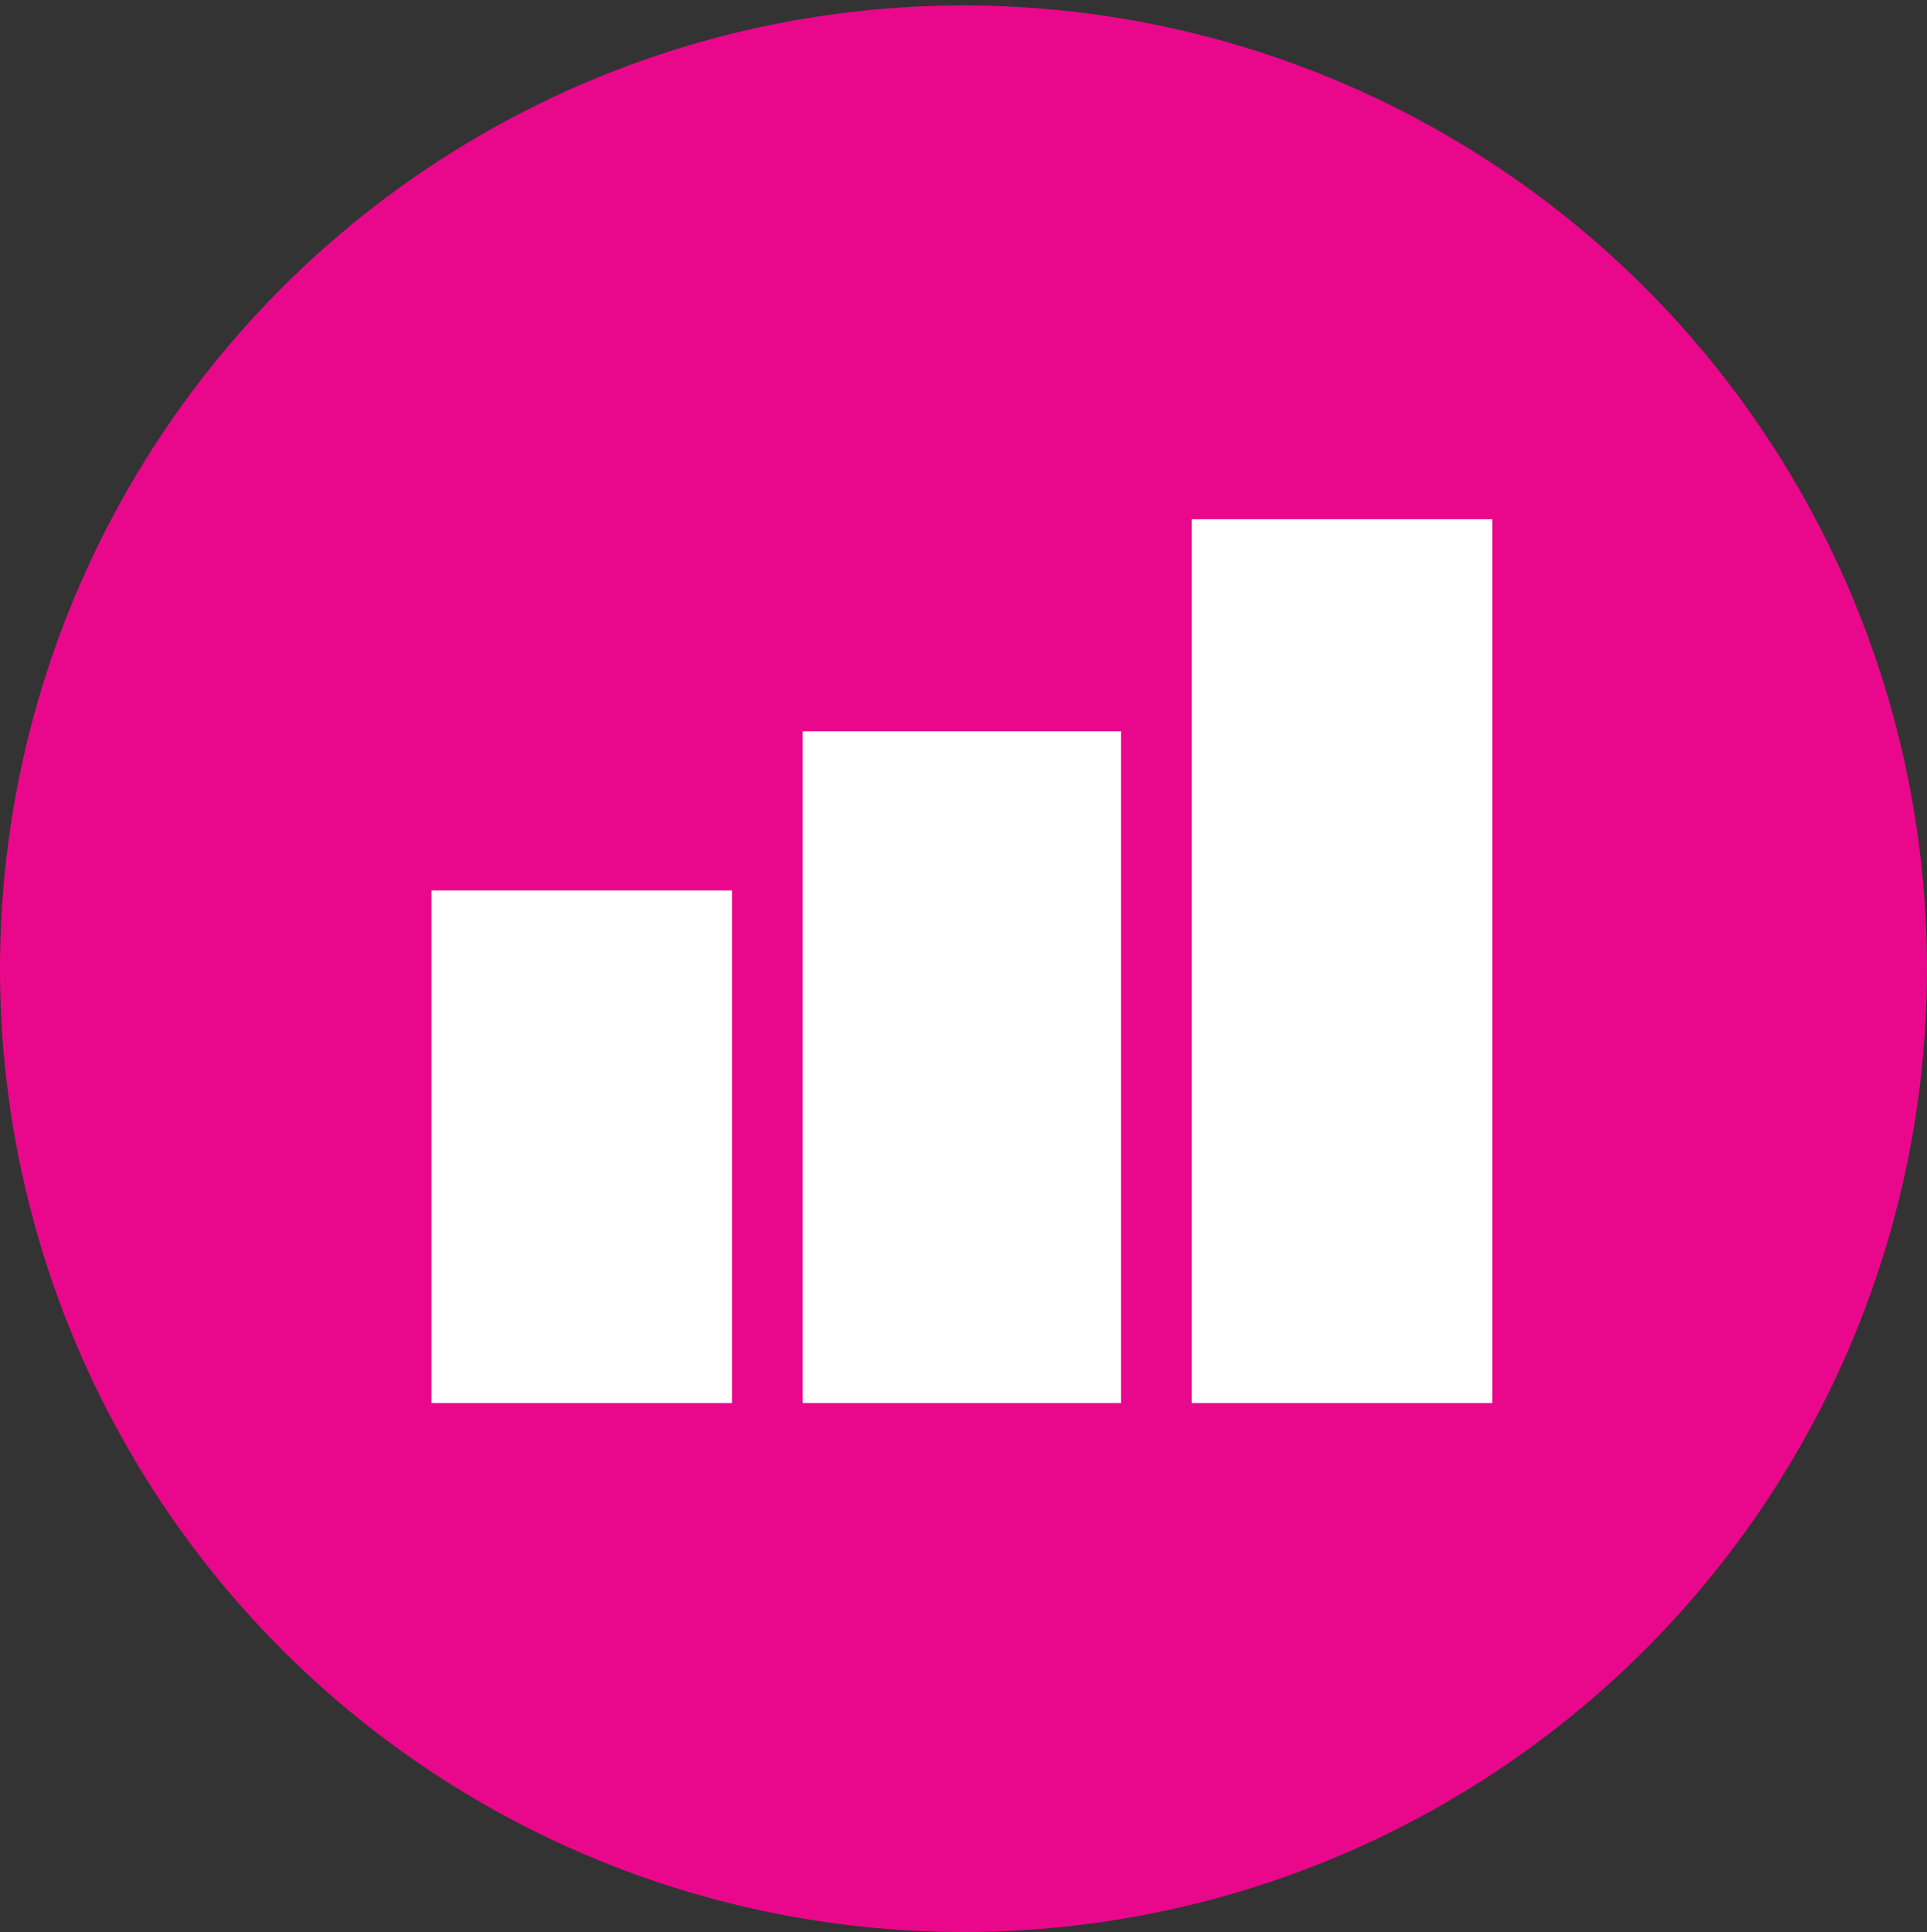 <?xml version="1.0" encoding="utf-8"?>
<!-- Generator: Adobe Illustrator 17.0.2, SVG Export Plug-In . SVG Version: 6.00 Build 0)  -->
<!DOCTYPE svg PUBLIC "-//W3C//DTD SVG 1.1//EN" "http://www.w3.org/Graphics/SVG/1.1/DTD/svg11.dtd">
<svg version="1.1" id="Layer_1" xmlns="http://www.w3.org/2000/svg" xmlns:xlink="http://www.w3.org/1999/xlink" x="0px" y="0px"
	 width="109px" height="109.306px" viewBox="0 0 109 109.306" enable-background="new 0 0 109 109.306" xml:space="preserve">
<rect x="0" y="0" width="109" height="109.306" fill="#333333" stroke="none"/>
<circle fill="#E9088B" cx="54.5" cy="54.806" r="54.5"/>
<g>
	<rect x="67.407" y="29.378" fill-rule="evenodd" clip-rule="evenodd" fill="#FFFFFF" width="17" height="50"/>
	<rect x="45.407" y="41.378" fill-rule="evenodd" clip-rule="evenodd" fill="#FFFFFF" width="18" height="38"/>
	<rect x="24.407" y="50.378" fill-rule="evenodd" clip-rule="evenodd" fill="#FFFFFF" width="17" height="29"/>
</g>
</svg>
